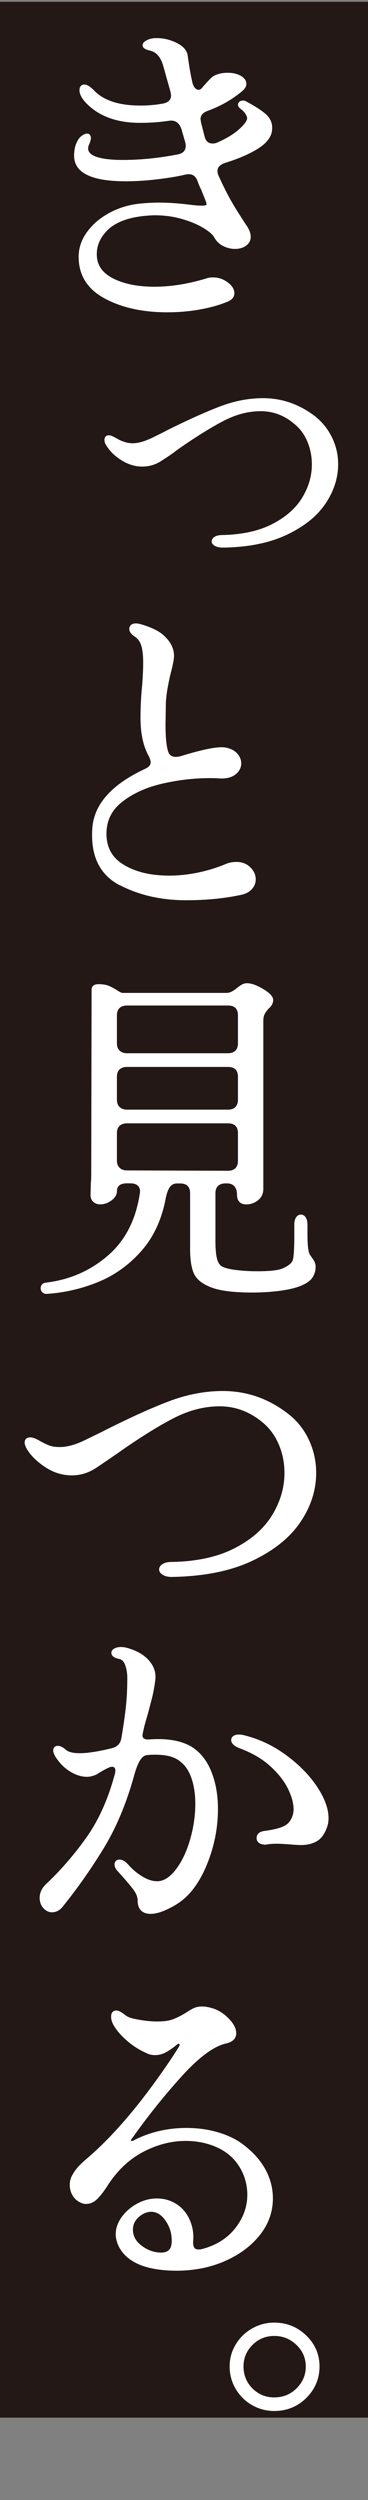 <?xml version="1.0" encoding="UTF-8"?>
<svg id="_レイヤー_2" data-name="レイヤー 2" xmlns="http://www.w3.org/2000/svg" width="61.63" height="418.43" viewBox="0 0 61.63 418.43">
  <rect x="0" y="0" width="61.63" height="418.43" fill="#808080" stroke="none"/>
  <defs>
    <style>
      .cls-1 {
        fill: #fff;
        stroke: #fff;
        stroke-linejoin: round;
        stroke-width: .6px;
      }

      .cls-2 {
        fill: #231815;
      }
    </style>
  </defs>
  <g id="_レイヤー_1-2" data-name="レイヤー 1">
    <rect class="cls-2" y=".3" width="61.63" height="404.34"/>
    <g>
      <path class="cls-1" d="m33.35,51.52c-1.73.3-3.5.45-5.32.45-4.06,0-7.5-.75-10.32-2.26-2.82-1.51-4.24-3.75-4.24-6.73,0-1.41.45-2.75,1.36-3.99.91-1.25,2.12-2.28,3.64-3.1,1.52-.82,3.16-1.32,4.95-1.51,1.14-.11,2.2-.17,3.18-.17,1.55,0,3.24.11,5.06.34.87.11,1.57.17,2.1.17.38,0,.66-.04.85-.11.19-.07.28-.22.28-.45,0-.11-.04-.28-.11-.5l-.8-2.01c-.23-.45-.42-.89-.57-1.34-.34-.97-.93-1.45-1.76-1.45-.27,0-.47.02-.63.06-1.25.3-2.8.56-4.63.78-1.84.22-3.61.34-5.32.34-5.57,0-8.36-1.32-8.36-3.97,0-.93.17-1.69.51-2.29.15-.34.37-.6.65-.81.28-.2.52-.31.71-.31.23,0,.34.15.34.45,0,.22-.08.5-.23.84-.15.3-.23.6-.23.89,0,1.49,2.05,2.23,6.14,2.23,2.99,0,6.1-.32,9.32-.95.98-.22,1.48-.8,1.48-1.73,0-.3-.06-.61-.17-.95-.34-1.15-.51-1.75-.51-1.79-.42-1.34-1.25-1.92-2.5-1.73-1.44.22-3.03.34-4.78.34-3.9,0-6.9-1.14-8.98-3.41-.57-.67-.85-1.25-.85-1.73,0-.45.17-.67.51-.67s.8.28,1.36.84c1.67,1.79,4.36,2.68,8.07,2.68,1.25,0,2.52-.11,3.81-.34,1.06-.22,1.59-.78,1.59-1.68l-.11-.67-1.25-4.47c-.46-1.49-1.25-2.36-2.39-2.63-.68-.15-1.02-.35-1.02-.61,0-.15.12-.31.37-.47.25-.17.56-.29.94-.36.15-.04.42-.06.8-.06,1.06,0,2.1.25,3.13.75,1.02.5,1.59,1.13,1.71,1.87.26,1.9.51,3.33.74,4.3.08.52.25.94.51,1.26.26.32.55.47.85.47s.57-.13.8-.39c.15-.19.46-.54.94-1.06.47-.52.82-.84,1.05-.95.61-.3,1.31-.45,2.1-.45s1.47.15,2.02.45c.55.3.82.67.82,1.12,0,.3-.19.61-.57.95-1.63,1.38-3.51,2.46-5.63,3.24-.99.34-1.48.91-1.48,1.73l.11.67.57,2.23c.11.48.31.85.6,1.09.28.24.63.36,1.05.36.34,0,.66-.07.97-.22,1.59-.71,2.84-1.48,3.75-2.32s1.36-1.5,1.36-1.98c0-.26-.11-.57-.34-.92-.23-.35-.51-.64-.85-.87-.23-.19-.34-.34-.34-.45,0-.19.09-.32.28-.39.19-.07.4-.06.63.06,1.52.82,2.6,1.52,3.24,2.09.64.58.97,1.26.97,2.04,0,.3-.02.52-.06.67-.19.97-.98,1.87-2.36,2.71-1.38.84-3.16,1.59-5.32,2.26-.95.34-1.42.88-1.42,1.62,0,.34.08.65.23.95.98,2.2,1.99,4.11,3.01,5.73,1.02,1.62,1.63,2.56,1.82,2.82.34.56.51,1.06.51,1.51,0,.52-.23.94-.68,1.26-.45.32-1,.47-1.65.47s-1.26-.15-1.85-.45c-.59-.3-1.03-.73-1.34-1.28-.27-.52-.9-1.09-1.9-1.7-1-.61-2.24-1.14-3.7-1.56-1.46-.43-3.02-.64-4.69-.64-.42,0-1,.04-1.76.11-2.88.3-5,1.14-6.37,2.51-1.36,1.38-1.97,2.94-1.82,4.69.15,1.68,1.15,2.97,2.98,3.88,1.84.91,4.16,1.37,6.96,1.37s5.78-.48,8.93-1.45c.19-.07.49-.11.91-.11.8,0,1.54.25,2.22.75.68.5,1.02,1.03,1.02,1.59,0,.52-.34.91-1.02,1.17-1.36.56-2.91.99-4.63,1.28Z"/>
      <path class="cls-1" d="m37.35,91.35c-.49,0-.88-.07-1.17-.22-.28-.15-.43-.32-.43-.5,0-.22.13-.41.4-.56.26-.15.63-.22,1.08-.22,3.41-.07,6.26-.71,8.56-1.9,2.29-1.19,3.99-2.7,5.09-4.52,1.1-1.82,1.65-3.72,1.65-5.7,0-1.41-.27-2.75-.8-3.99-.53-1.25-1.29-2.26-2.27-3.04-1.71-1.45-3.64-2.18-5.8-2.18s-4.25.56-6.4,1.68c-2.14,1.12-4.65,2.68-7.53,4.69-1.02.78-1.99,1.45-2.9,2.01-.91.6-1.91.89-3.01.89s-2.23-.33-3.27-.98c-1.04-.65-1.83-1.39-2.36-2.21-.27-.37-.4-.69-.4-.95,0-.34.15-.5.45-.5.19,0,.55.15,1.08.45,1.02.6,1.99.89,2.9.89.98,0,2.16-.34,3.52-1.01,1.36-.67,2.18-1.08,2.44-1.23,3.52-1.75,6.47-3.07,8.84-3.97,2.37-.89,4.71-1.34,7.02-1.34,3.11,0,5.95.99,8.53,2.96,1.17.93,2.09,2.08,2.76,3.44.66,1.36,1,2.8,1,4.33,0,2.23-.68,4.38-2.05,6.42-1.36,2.05-3.47,3.75-6.31,5.11-2.84,1.36-6.35,2.08-10.52,2.15h-.11Z"/>
      <path class="cls-1" d="m20.16,147.88c-3.2-1.68-4.67-4.69-4.41-9.05.19-3.98,3.09-7.28,8.7-9.89.72-.34,1.08-.78,1.08-1.34,0-.34-.11-.73-.34-1.17-.91-1.6-1.36-3.71-1.36-6.31,0-1.75.09-3.56.28-5.42.04-.52.08-1.11.11-1.76.04-.65.06-1.35.06-2.09,0-1.19-.11-2.16-.34-2.9-.23-.74-.65-1.3-1.25-1.68-.49-.34-.74-.67-.74-1.01,0-.19.07-.33.2-.45.13-.11.33-.17.6-.17s.57.06.91.17c1.59.48,2.75,1.04,3.47,1.68,1.14,1.01,1.71,2.09,1.71,3.24,0,.56-.17,1.47-.51,2.74-.49,2.01-.78,3.71-.85,5.08l-.06,3.74c0,1.97.13,3.45.4,4.41.23.86.78,1.28,1.65,1.28.15,0,.42-.04.8-.11,3.83-1.19,6.33-1.68,7.5-1.45.76.15,1.34.45,1.73.89.4.45.6.93.6,1.45,0,.63-.28,1.17-.85,1.62-.57.45-1.36.65-2.39.61-.34-.04-.91-.06-1.71-.06-2.69,0-5.39.32-8.1.95-2.71.63-4.97,1.67-6.79,3.1-1.82,1.43-2.73,3.29-2.73,5.56,0,2.42,1.02,4.25,3.07,5.47,2.05,1.23,4.62,1.84,7.73,1.84,1.59,0,3.2-.17,4.83-.5,1.63-.34,3.16-.8,4.6-1.4.57-.26,1.17-.39,1.82-.39.87,0,1.58.27,2.13.81.55.54.82,1.15.82,1.82,0,.52-.19,1-.57,1.42-.38.43-.93.72-1.65.87-2.81.6-5.86.89-9.15.89-4.13,0-7.8-.84-11-2.51Z"/>
      <path class="cls-1" d="m7.68,216.25c-.15,0-.28-.07-.4-.2-.11-.13-.17-.27-.17-.42,0-.41.23-.63.68-.67,3.98-.48,7.46-2,10.43-4.55,2.98-2.55,4.8-6.08,5.49-10.59.11-.63,0-1.14-.34-1.51-.34-.37-.85-.56-1.53-.56h-.57c-.64,0-1.14.14-1.48.42s-.51.68-.51,1.2c0,.48-.27.92-.8,1.31-.53.39-1.1.59-1.71.59-.38,0-.69-.11-.94-.34-.25-.22-.37-.54-.37-.95l.06-2.07c.04-.33.06-.82.06-1.45l.06-30.83c0-.41.28-.61.85-.61.68,0,1.24.09,1.68.28.44.19.88.43,1.34.73.45.3.78.45.97.45h17.45c.34,0,.67-.08,1-.25.32-.17.62-.36.88-.59.23-.19.47-.36.74-.53.26-.17.53-.25.8-.25.68,0,1.54.31,2.56.92s1.54,1.15,1.54,1.59-.23.86-.68,1.23c-.3.33-.54.66-.71.98-.17.32-.26.74-.26,1.26v28.15c0,.71-.27,1.27-.8,1.68-.53.41-1.12.61-1.76.61-.83,0-1.25-.45-1.25-1.34,0-.67-.17-1.2-.51-1.59-.34-.39-.83-.59-1.48-.59h-.23c-.61,0-1.09.17-1.45.5-.36.34-.54.82-.54,1.45v7.99c0,1.42.1,2.48.31,3.18.21.71.56,1.17,1.05,1.4.53.26,1.35.46,2.47.59,1.12.13,2.26.2,3.44.2,2.2,0,3.66-.17,4.38-.5,1.14-.48,1.78-1.06,1.93-1.73.15-.6.23-1.96.23-4.08v-1.79c0-.45.08-.79.23-1.03.15-.24.34-.36.57-.36s.42.12.57.36c.15.24.23.61.23,1.09v1.59c0,.8.03,1.5.09,2.09.06.6.16,1.04.31,1.34.11.19.3.47.57.84.26.37.4.75.4,1.12,0,.56-.14,1.08-.43,1.56-.28.48-.84.91-1.68,1.28-.83.37-1.99.66-3.47.87-1.48.2-3.05.31-4.72.31-3.26,0-5.61-.32-7.05-.95-1.33-.56-2.17-1.29-2.53-2.21-.36-.91-.54-2.17-.54-3.77v-9.38c0-.63-.17-1.12-.51-1.45-.34-.34-.83-.5-1.48-.5h-.46c-.61,0-1.08.21-1.42.64-.34.43-.61,1.11-.8,2.04-.65,3.5-1.98,6.41-4.01,8.71-2.03,2.31-4.42,4.02-7.16,5.14-2.75,1.12-5.6,1.77-8.56,1.96h-.06Zm11.6-41.62c0,.6.18,1.07.54,1.42.36.35.84.53,1.45.53h16.89c.64,0,1.14-.18,1.48-.53.34-.35.51-.83.51-1.42v-4.69c0-.63-.17-1.12-.51-1.45-.34-.34-.83-.5-1.48-.5h-16.89c-.61,0-1.09.17-1.45.5-.36.34-.54.82-.54,1.45v4.69Zm0,9.44c0,.6.18,1.07.54,1.42.36.35.84.53,1.45.53h16.89c.64,0,1.14-.18,1.48-.53.34-.35.51-.83.51-1.42v-3.85c0-.63-.17-1.12-.51-1.45-.34-.34-.83-.5-1.48-.5h-16.89c-.61,0-1.09.17-1.45.5-.36.34-.54.82-.54,1.45v3.85Zm0,10.17c0,.6.18,1.07.54,1.42.36.35.84.53,1.45.53l16.89.06c.64,0,1.14-.18,1.48-.53.34-.35.51-.83.51-1.42v-4.64c0-.63-.17-1.12-.51-1.45-.34-.34-.83-.5-1.48-.5h-16.89c-.61,0-1.09.17-1.45.5-.36.33-.54.82-.54,1.45v4.58Z"/>
      <path class="cls-1" d="m27.49,263.37c-.36-.2-.54-.44-.54-.7s.16-.48.48-.67c.32-.19.77-.28,1.34-.28,4.24-.07,7.81-.86,10.69-2.35,2.88-1.49,5.01-3.38,6.4-5.67,1.38-2.29,2.08-4.68,2.08-7.18,0-1.75-.33-3.4-1-4.94-.66-1.54-1.62-2.82-2.87-3.83-2.2-1.79-4.62-2.68-7.28-2.68s-5.32.7-7.99,2.09c-2.67,1.4-5.77,3.34-9.3,5.84-2.27,1.56-3.51,2.4-3.7,2.51-1.18.75-2.43,1.12-3.75,1.12-1.48,0-2.86-.41-4.15-1.23-1.29-.82-2.27-1.73-2.96-2.74-.34-.52-.51-.93-.51-1.23,0-.37.21-.56.63-.56.26,0,.63.11,1.08.34.72.41,1.34.73,1.88.95.53.22,1.19.33,1.99.33,1.29,0,2.77-.41,4.43-1.23l2.62-1.28c4.47-2.27,8.22-3.98,11.26-5.14,3.03-1.15,6.03-1.73,8.98-1.73,3.94,0,7.5,1.23,10.69,3.69,1.48,1.12,2.62,2.53,3.44,4.25.81,1.71,1.22,3.54,1.22,5.47,0,2.79-.85,5.47-2.56,8.02-1.71,2.55-4.33,4.67-7.87,6.37-3.54,1.7-7.93,2.6-13.16,2.71-.68.04-1.2-.05-1.56-.25Z"/>
      <path class="cls-1" d="m8.76,319.76c-.49,0-.92-.2-1.28-.61-.36-.41-.54-.91-.54-1.51,0-.71.28-1.36.85-1.96,2.54-2.38,4.85-5.05,6.94-7.99,2.08-2.94,3.7-6.55,4.83-10.84.04-.15.06-.34.06-.56,0-.26-.08-.47-.23-.64-.15-.17-.36-.25-.63-.25-.19,0-.42.06-.68.17-.65.3-1.31.67-1.99,1.12-.53.26-1.04.39-1.54.39-.87,0-1.77-.29-2.7-.87-.93-.58-1.72-1.39-2.36-2.43-.19-.37-.28-.63-.28-.78,0-.33.15-.5.46-.5.34,0,.72.19,1.14.56.49.45,1.34.67,2.56.67,1.33,0,3.13-.28,5.4-.84,1.1-.26,1.72-.95,1.88-2.07.34-2.05.59-3.79.74-5.22.15-1.43.23-3.03.23-4.78,0-.78-.12-1.53-.37-2.23-.25-.71-.65-1.12-1.22-1.23-.72-.15-1.08-.39-1.08-.73,0-.19.12-.34.37-.47.25-.13.56-.2.94-.2.34,0,.7.06,1.08.17,1.52.45,2.65,1.12,3.41,2.01.76.89,1.08,1.86.97,2.9-.15,1.27-.38,2.46-.68,3.57-.3,1.12-.47,1.77-.51,1.96-.45,1.49-.76,2.64-.91,3.46-.11.48-.05.85.2,1.09.25.24.63.34,1.17.31.38-.04.89-.06,1.54-.06,2.16,0,3.92.39,5.29,1.17,1.44.86,2.53,2.2,3.27,4.02.74,1.82,1.11,3.89,1.11,6.2,0,3.24-.65,6.39-1.93,9.44-1.29,3.05-2.99,5.2-5.12,6.42-1.59.93-2.9,1.4-3.92,1.4-1.25,0-1.88-.65-1.88-1.96,0-.63-.26-1.29-.77-1.98-.51-.69-1.39-1.72-2.64-3.1-.3-.3-.46-.61-.46-.95,0-.15.05-.27.14-.36.09-.09.22-.14.37-.14.38,0,.8.24,1.25.73.76.86,1.59,1.56,2.5,2.09.91.54,1.76.81,2.56.81,1.17,0,2.28-.67,3.33-2.01,1.04-1.34,1.87-3.04,2.47-5.11.61-2.07.91-4.12.91-6.17,0-1.6-.22-3.04-.65-4.33-.44-1.28-1.09-2.26-1.96-2.93-.95-.82-2.39-1.23-4.32-1.23-.61,0-1.08.02-1.42.06-.57.04-1.05.37-1.45,1.01-.4.63-.77,1.6-1.11,2.9-1.29,4.58-2.98,8.57-5.06,11.95-2.08,3.39-4.32,6.57-6.71,9.55-.46.6-.97.89-1.54.89Zm35.59-11.34c-.34,0-.61-.07-.8-.22-.19-.15-.28-.34-.28-.56,0-.48.32-.78.97-.89,1.71-.22,2.92-.54,3.64-.95.72-.41,1.21-1.1,1.48-2.07.08-.37.11-.67.11-.89,0-1.08-.33-2.29-.99-3.63-.66-1.34-1.69-2.63-3.07-3.88-1.38-1.25-3.14-2.26-5.26-3.04-.38-.15-.66-.32-.85-.5-.19-.19-.28-.37-.28-.56s.08-.34.26-.45c.17-.11.41-.17.71-.17.26,0,.47.02.63.06,2.54.6,4.89,1.69,7.05,3.27,2.16,1.58,3.88,3.32,5.15,5.22,1.27,1.9,1.9,3.61,1.9,5.14,0,.52-.08.99-.23,1.4-.38,1.08-.91,1.82-1.59,2.21-.68.39-1.52.59-2.5.59-.42,0-1.04-.04-1.88-.11-.91-.07-1.63-.11-2.16-.11-.72,0-1.25.04-1.59.11l-.4.06Z"/>
      <path class="cls-1" d="m19.96,375.35c-.19-.48-.28-.95-.28-1.4,0-.93.31-1.83.94-2.71.63-.87,1.45-1.59,2.47-2.15s2.08-.84,3.18-.84c1.33,0,2.5.39,3.52,1.17.8.63,1.39,1.44,1.79,2.43.4.99.56,2.02.48,3.1-.11,1.23.28,1.84,1.19,1.84.23,0,.42-.02.57-.06,2.46-.63,4.4-1.83,5.8-3.6,1.4-1.77,2.1-3.71,2.1-5.84,0-1.12-.21-2.22-.62-3.3-.42-1.08-1.04-2.07-1.88-2.96-.95-.97-2.13-1.71-3.55-2.23-1.42-.52-2.95-.78-4.58-.78-2.43,0-4.82.61-7.19,1.84-2.37,1.23-4.39,3.11-6.05,5.64-.61.97-1.18,1.72-1.71,2.26-.53.54-1.1.81-1.71.81-.3,0-.59-.07-.85-.22-.49-.22-.88-.58-1.17-1.06-.28-.48-.43-1.02-.43-1.62,0-.48.11-.95.34-1.4.3-.56.65-1.05,1.05-1.48.4-.43.98-.96,1.73-1.59,2.35-2.05,4.76-4.56,7.22-7.54,1.36-1.64,2.79-3.5,4.29-5.59,1.5-2.09,2.7-3.87,3.61-5.36.11-.19.17-.34.17-.45,0-.15-.05-.27-.14-.36-.1-.09-.2-.14-.31-.14-.19,0-.36.08-.51.22-.68.56-1.29.98-1.82,1.26-.53.28-1.08.42-1.65.42-.45,0-.87-.09-1.25-.28-1.18-.52-2.23-1.18-3.16-1.98-.93-.8-1.64-1.59-2.13-2.37-.34-.52-.51-1.02-.51-1.51s.19-.73.57-.73c.26,0,.66.21,1.19.61.42.37,1,.63,1.76.78,1.4.3,2.71.45,3.92.45,1.14,0,2.05-.13,2.73-.39.68-.26,1.42-.63,2.22-1.12.49-.33.92-.59,1.28-.75.36-.17.79-.25,1.28-.25s1.1.11,1.82.34c.87.3,1.69.84,2.44,1.62.76.78,1.14,1.53,1.14,2.23s-.47,1.17-1.42,1.4c-2.12.45-4.67,2.32-7.65,5.61-2.98,3.3-5.75,6.77-8.33,10.42-.15.15-.23.32-.23.5,0,.26.15.39.46.39.19,0,.36-.06.51-.17,2.62-1.34,5.5-2.01,8.64-2.01,1.74,0,3.38.21,4.92.64,1.54.43,2.85,1.01,3.95,1.76,1.74,1.23,3.06,2.62,3.95,4.16.89,1.55,1.34,3.19,1.34,4.94,0,2.12-.67,4.06-2.02,5.81-1.35,1.75-3.18,3.17-5.51,4.25-2.33,1.08-4.94,1.66-7.82,1.73-5.57.07-8.95-1.4-10.12-4.41Zm8.39,1.56c.36-.26.58-.65.65-1.17.04-.19.06-.45.06-.78,0-1.27-.37-2.43-1.11-3.49-.74-1.06-1.62-1.59-2.64-1.59-.57,0-1.16.19-1.76.56-1.06.71-1.59,1.62-1.59,2.74,0,1.3.68,2.38,2.05,3.24.95.6,1.95.89,3.01.89.53,0,.98-.13,1.34-.39Z"/>
      <path class="cls-1" d="m51.08,391.1c1.42,1.38,2.13,3.04,2.13,4.97s-.71,3.66-2.13,5.06-3.14,2.09-5.15,2.09c-1.29,0-2.48-.32-3.58-.95-1.1-.63-1.97-1.5-2.62-2.6-.65-1.1-.97-2.3-.97-3.6s.32-2.44.97-3.52c.64-1.08,1.52-1.94,2.62-2.57,1.1-.63,2.29-.95,3.58-.95,2.01,0,3.72.69,5.15,2.07Zm-1.19,8.83c1.08-1.08,1.62-2.36,1.62-3.85s-.55-2.77-1.65-3.83c-1.1-1.06-2.41-1.59-3.92-1.59s-2.81.53-3.87,1.59c-1.06,1.06-1.59,2.34-1.59,3.83s.53,2.82,1.59,3.88c1.06,1.06,2.35,1.59,3.87,1.59s2.87-.54,3.95-1.62Z"/>
    </g>
  </g>
</svg>